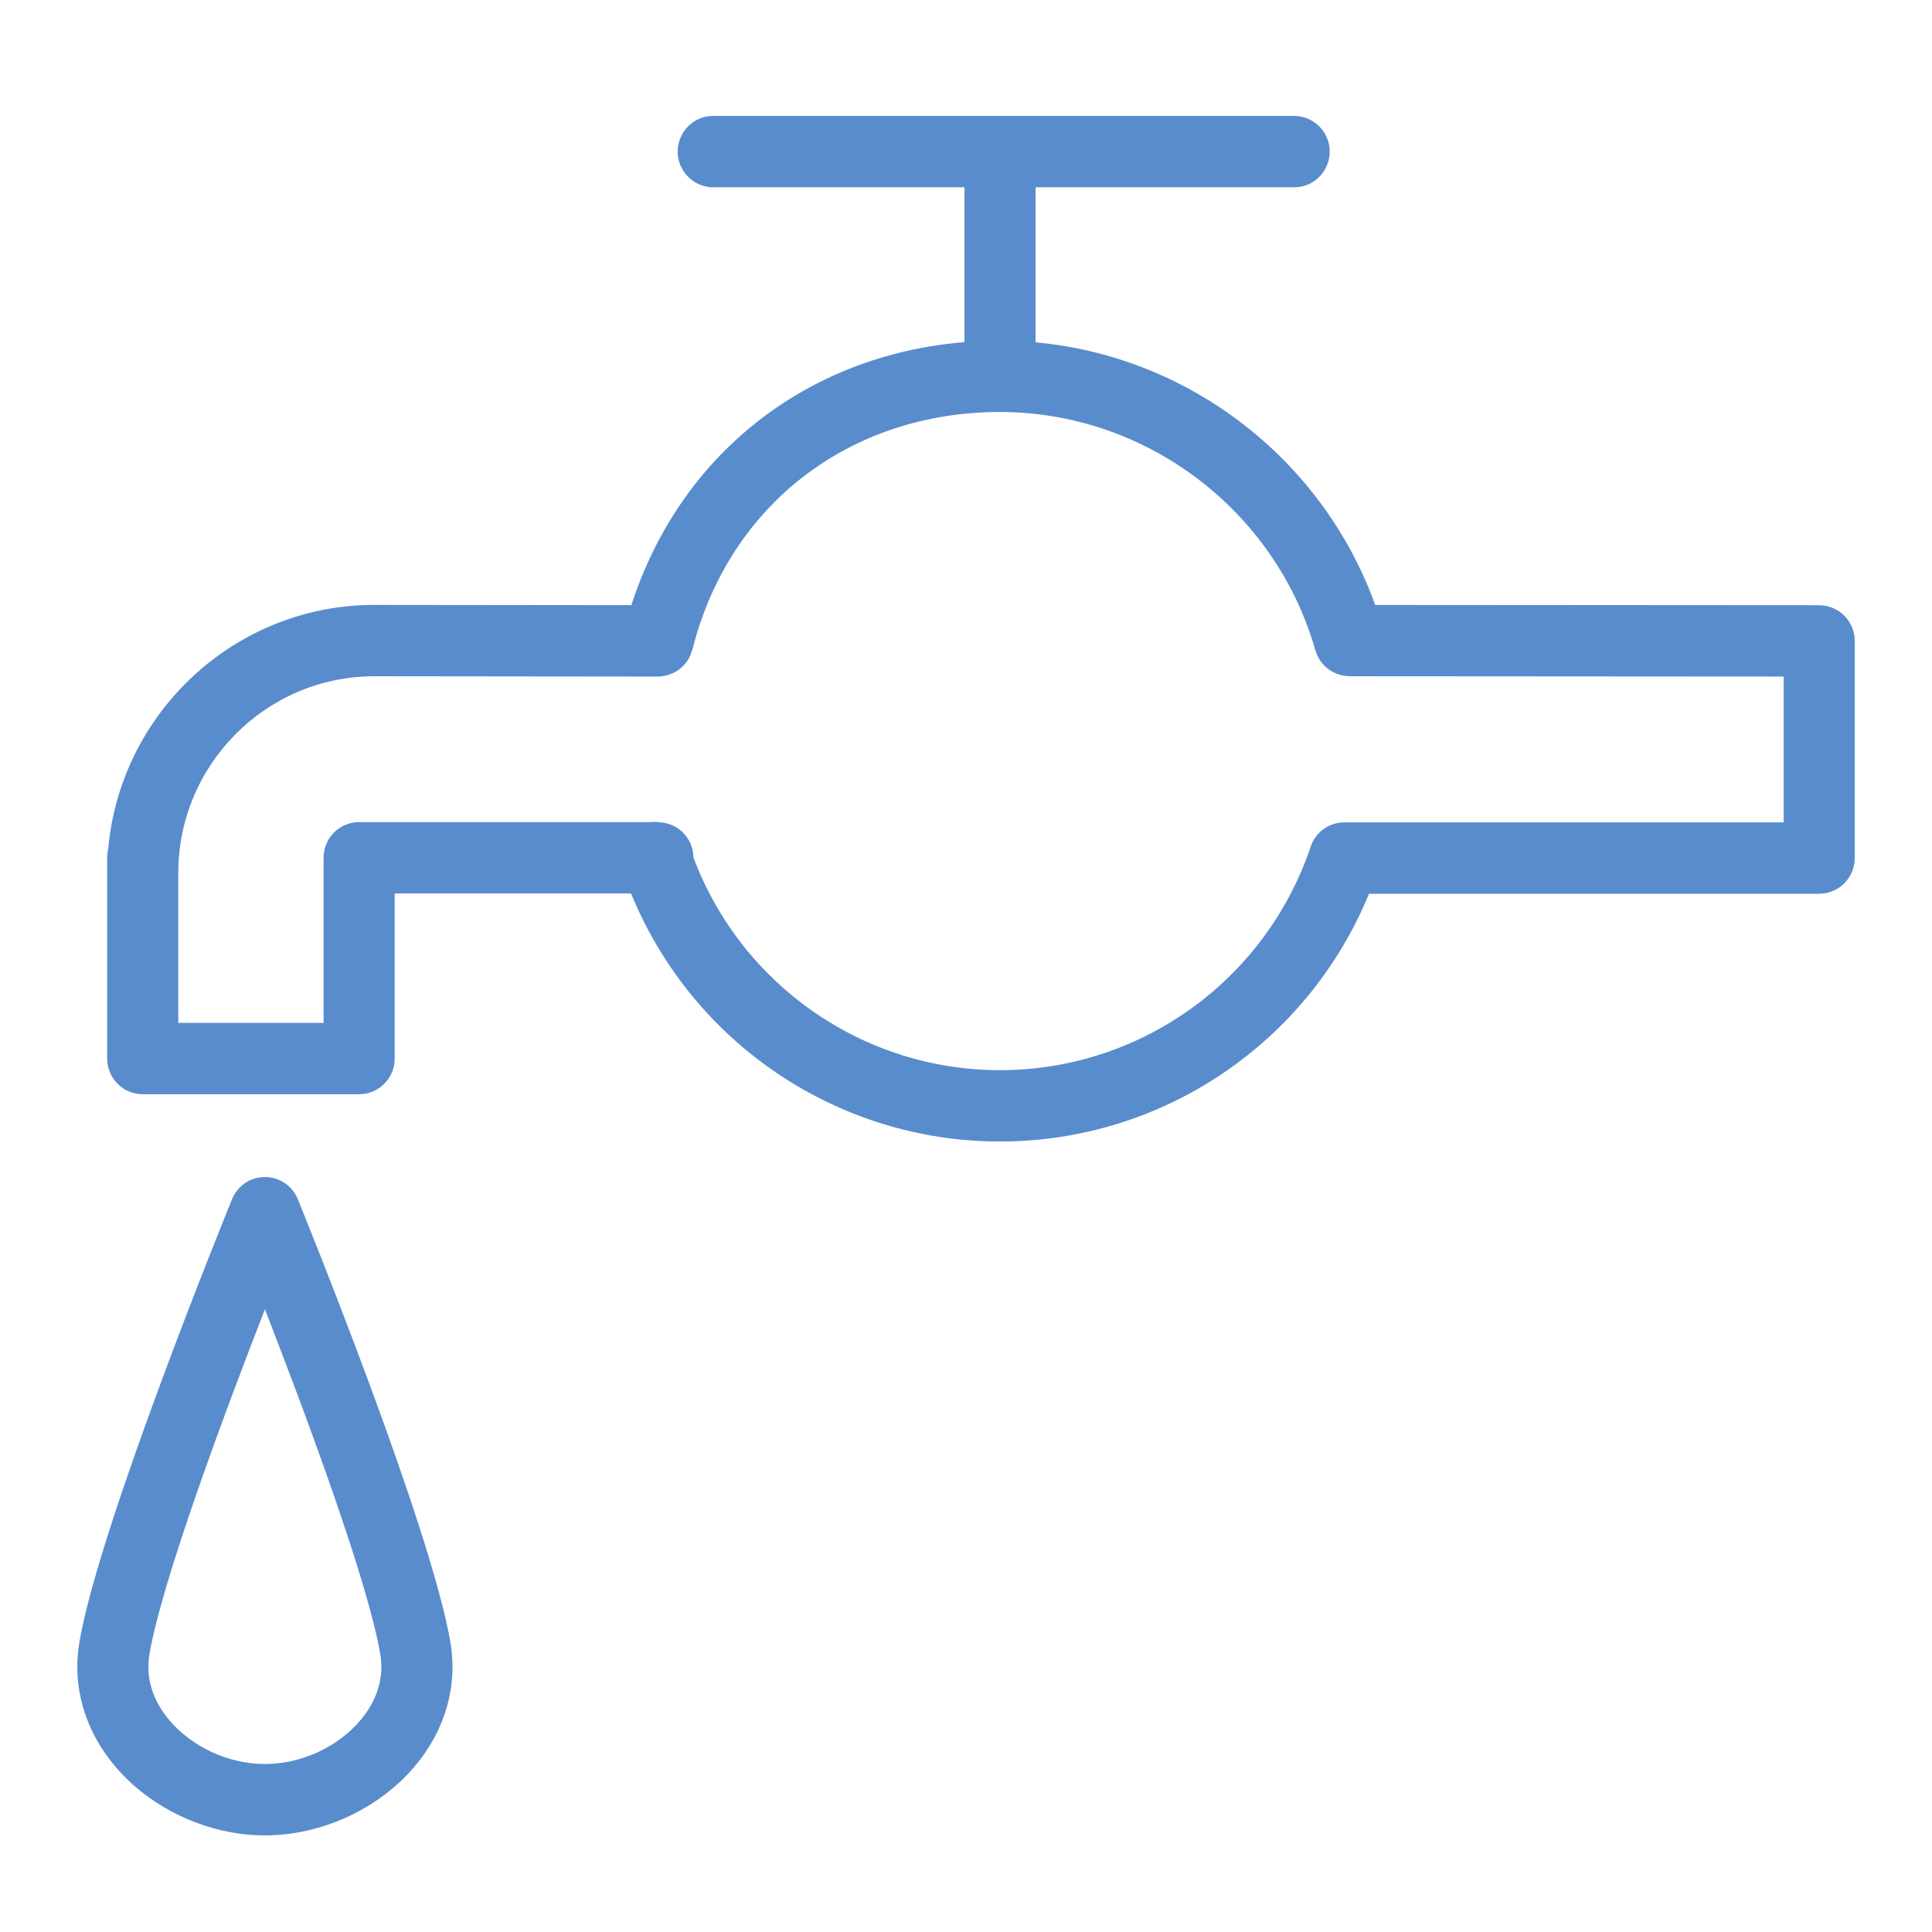 <?xml version="1.0" encoding="UTF-8"?> <svg xmlns="http://www.w3.org/2000/svg" viewBox="1950 2450 100 100" width="100" height="100"><path fill="#598ccc" stroke="none" fill-opacity="1" stroke-width="1" stroke-opacity="1" color="rgb(51, 51, 51)" fill-rule="evenodd" font-size-adjust="none" id="tSvg80a657d271" title="Path 4" d="M 2044.162 2481.327 C 2036.501 2481.322 2028.841 2481.317 2021.18 2481.312 C 2018.459 2473.771 2011.547 2468.441 2003.601 2467.72 C 2003.601 2465.045 2003.601 2462.369 2003.601 2459.694 C 2008.061 2459.694 2012.522 2459.694 2016.983 2459.694 C 2018.399 2459.694 2019.285 2458.155 2018.577 2456.924 C 2018.248 2456.352 2017.64 2456 2016.983 2456 C 2006.962 2456 1996.941 2456 1986.92 2456 C 1985.503 2456 1984.617 2457.539 1985.326 2458.77 C 1985.655 2459.342 1986.262 2459.694 1986.92 2459.694 C 1991.253 2459.694 1995.587 2459.694 1999.92 2459.694 C 1999.92 2462.366 1999.92 2465.037 1999.92 2467.709 C 1991.73 2468.382 1985.195 2473.537 1982.679 2481.324 C 1978.244 2481.32 1973.81 2481.315 1969.375 2481.31 C 1962.166 2481.31 1956.227 2486.875 1955.6 2493.949 C 1955.564 2494.096 1955.546 2494.246 1955.547 2494.398 C 1955.547 2497.862 1955.547 2501.326 1955.547 2504.79 C 1955.547 2505.81 1956.371 2506.637 1957.387 2506.637 C 1961.121 2506.637 1964.855 2506.637 1968.588 2506.637 C 1969.605 2506.637 1970.429 2505.81 1970.429 2504.79 C 1970.429 2501.941 1970.429 2499.093 1970.429 2496.245 C 1974.507 2496.245 1978.585 2496.245 1982.663 2496.245 C 1985.844 2504.016 1993.389 2509.088 2001.76 2509.084 C 2010.128 2509.087 2017.671 2504.023 2020.86 2496.26 C 2028.626 2496.26 2036.393 2496.26 2044.16 2496.26 C 2045.176 2496.26 2046 2495.433 2046 2494.413 C 2046 2490.666 2046 2486.92 2046 2483.174C 2046.001 2482.155 2045.178 2481.328 2044.162 2481.327Z M 2042.32 2492.566 C 2034.739 2492.566 2027.159 2492.566 2019.578 2492.566 C 2018.737 2492.566 2018.018 2493.136 2017.805 2493.931 C 2015.438 2500.793 2008.996 2505.394 2001.76 2505.391 C 1994.704 2505.393 1988.384 2501.01 1985.893 2494.386 C 1985.884 2493.425 1985.141 2492.632 1984.186 2492.565 C 1984.032 2492.54 1983.875 2492.536 1983.72 2492.551 C 1978.676 2492.551 1973.632 2492.551 1968.588 2492.551 C 1967.572 2492.551 1966.748 2493.378 1966.748 2494.398 C 1966.748 2497.246 1966.748 2500.095 1966.748 2502.943 C 1964.241 2502.943 1961.734 2502.943 1959.228 2502.943 C 1959.228 2500.358 1959.228 2497.773 1959.228 2495.188 C 1959.228 2489.573 1963.78 2485.003 1969.374 2485.003 C 1974.266 2485.009 1979.159 2485.014 1984.051 2485.019 C 1984.052 2485.019 1984.053 2485.019 1984.055 2485.019 C 1984.058 2485.019 1984.06 2485.019 1984.063 2485.018 C 1984.249 2485.018 1984.424 2484.981 1984.593 2484.93 C 1984.625 2484.92 1984.656 2484.912 1984.688 2484.9 C 1984.852 2484.84 1985.004 2484.757 1985.143 2484.655 C 1985.169 2484.635 1985.192 2484.614 1985.217 2484.593 C 1985.355 2484.479 1985.482 2484.351 1985.582 2484.201 C 1985.587 2484.192 1985.591 2484.184 1985.596 2484.176 C 1985.695 2484.022 1985.768 2483.851 1985.818 2483.671 C 1985.823 2483.654 1985.834 2483.642 1985.839 2483.624 C 1987.716 2476.153 1993.965 2471.325 2001.762 2471.325 C 2009.303 2471.325 2016.016 2476.401 2018.084 2483.666 C 2018.087 2483.676 2018.093 2483.685 2018.095 2483.693 C 2018.126 2483.796 2018.164 2483.893 2018.212 2483.986 C 2018.223 2484.007 2018.234 2484.027 2018.245 2484.048 C 2018.305 2484.158 2018.377 2484.26 2018.459 2484.355 C 2018.618 2484.539 2018.811 2484.691 2019.028 2484.802 C 2019.139 2484.859 2019.257 2484.903 2019.378 2484.935 C 2019.503 2484.967 2019.631 2484.988 2019.761 2484.995 C 2019.79 2484.996 2019.818 2485.003 2019.848 2485.003 C 2027.339 2485.008 2034.831 2485.013 2042.323 2485.018 C 2042.323 2487.534 2042.323 2490.05 2042.323 2492.566C 2042.322 2492.566 2042.321 2492.566 2042.32 2492.566Z M 1965.415 2512.073 C 1964.881 2510.757 1963.127 2510.516 1962.259 2511.638 C 1962.156 2511.771 1962.072 2511.917 1962.009 2512.073 C 1961.728 2512.762 1955.117 2529.008 1954.104 2535.027 C 1954.104 2535.028 1954.104 2535.028 1954.104 2535.029 C 1953.727 2537.289 1954.385 2539.559 1955.954 2541.421 C 1957.816 2543.628 1960.789 2545 1963.713 2545 C 1966.64 2545 1969.614 2543.627 1971.474 2541.417 C 1973.042 2539.555 1973.696 2537.286 1973.316 2535.027C 1972.304 2529.008 1965.696 2512.761 1965.415 2512.073Z M 1968.662 2539.032 C 1967.482 2540.434 1965.585 2541.305 1963.712 2541.305 C 1961.841 2541.305 1959.945 2540.434 1958.762 2539.033 C 1958.155 2538.313 1957.484 2537.14 1957.733 2535.641 C 1958.375 2531.83 1961.651 2523.064 1963.712 2517.767 C 1965.772 2523.064 1969.046 2531.83 1969.687 2535.641C 1969.937 2537.14 1969.268 2538.313 1968.662 2539.032Z" style=""></path><defs> </defs></svg> 